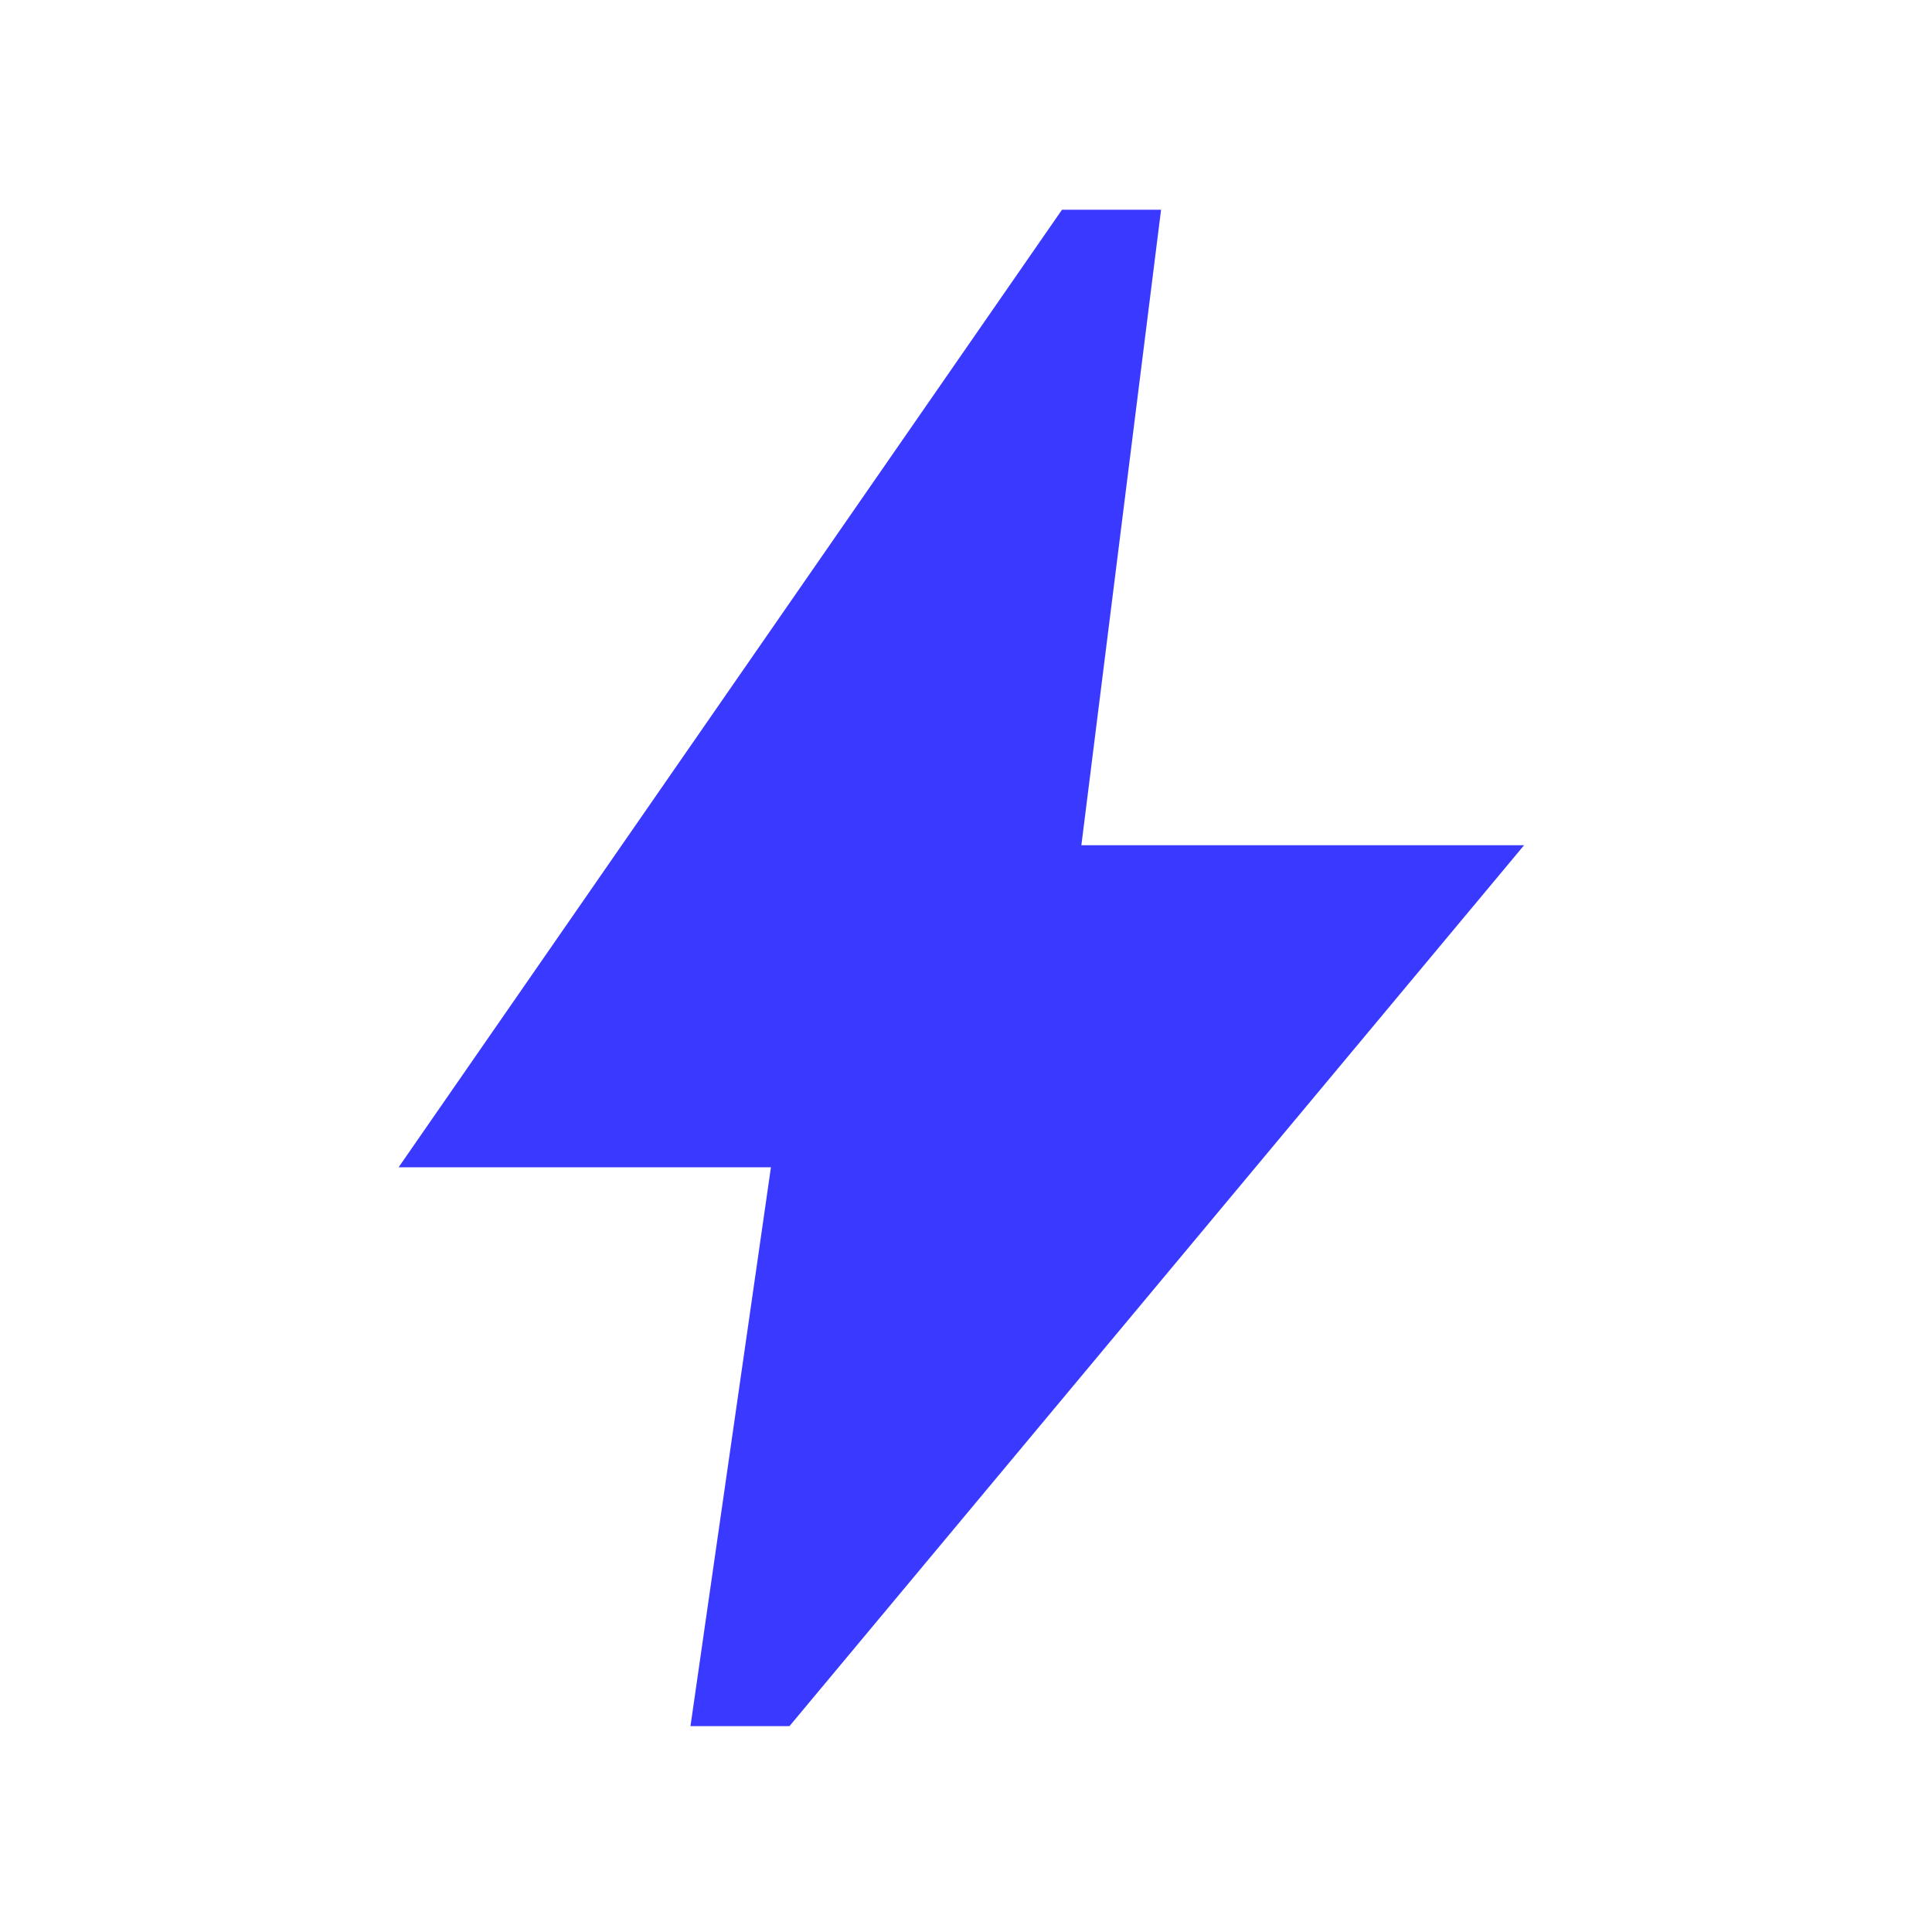 <svg width="28" height="28" viewBox="0 0 28 28" fill="none" xmlns="http://www.w3.org/2000/svg">
<path d="M10.007 25.016L11.173 16.917H5.777L15.391 3.04H16.827L15.672 12.25H22.088L11.442 25.016H10.007Z" fill="#3A39FF"/>
</svg>
